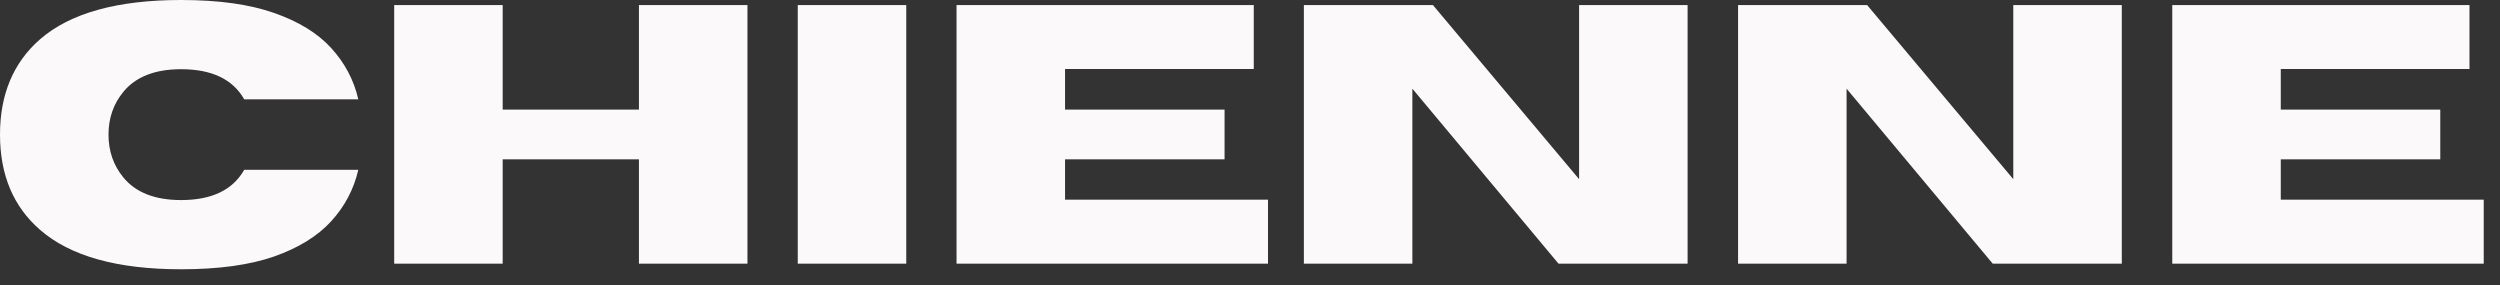 <?xml version="1.0" encoding="UTF-8"?> <svg xmlns="http://www.w3.org/2000/svg" width="149" height="17" viewBox="0 0 149 17" fill="none"><rect x="0" y="0" width="149" height="17" fill="#333333" stroke="none"/><path d="M10.796 16.049C6.986 16.049 4.182 15.265 2.385 13.696C0.795 12.314 0 10.424 0 8.024C0 5.625 0.795 3.731 2.385 2.342C4.182 0.781 6.986 0 10.796 0C13.03 0 14.878 0.258 16.339 0.773C17.8 1.282 18.935 1.98 19.744 2.868C20.553 3.756 21.09 4.773 21.355 5.919H14.556C13.875 4.723 12.622 4.125 10.796 4.125C9.235 4.125 8.085 4.576 7.348 5.479C6.76 6.195 6.467 7.043 6.467 8.024C6.467 9.006 6.76 9.854 7.348 10.57C8.085 11.473 9.235 11.924 10.796 11.924C12.622 11.924 13.875 11.322 14.556 10.119H21.355C21.09 11.272 20.553 12.293 19.744 13.181C18.935 14.069 17.8 14.771 16.339 15.286C14.878 15.795 13.03 16.049 10.796 16.049ZM44.548 15.716H38.081V9.496H29.96V15.716H23.494V0.301H29.96V6.531H38.081V0.301H44.548V15.716ZM54.013 15.716H47.546V0.301H54.013V15.716ZM75.573 15.716H57.01V0.301H74.724V4.114H63.477V6.531H72.984V9.496H63.477V11.902H75.573V15.716ZM100.581 15.716H92.889L84.177 5.285V15.716H77.711V0.301H85.402L94.114 10.678V0.301H100.581V15.716ZM126.459 15.716H118.768L110.056 5.285V15.716H103.589V0.301H111.28L119.992 10.678V0.301H126.459V15.716ZM148.03 15.716H129.467V0.301H147.181V4.114H135.934V6.531H145.441V9.496H135.934V11.902H148.03V15.716Z" fill="#FBF9F9"></path></svg> 
